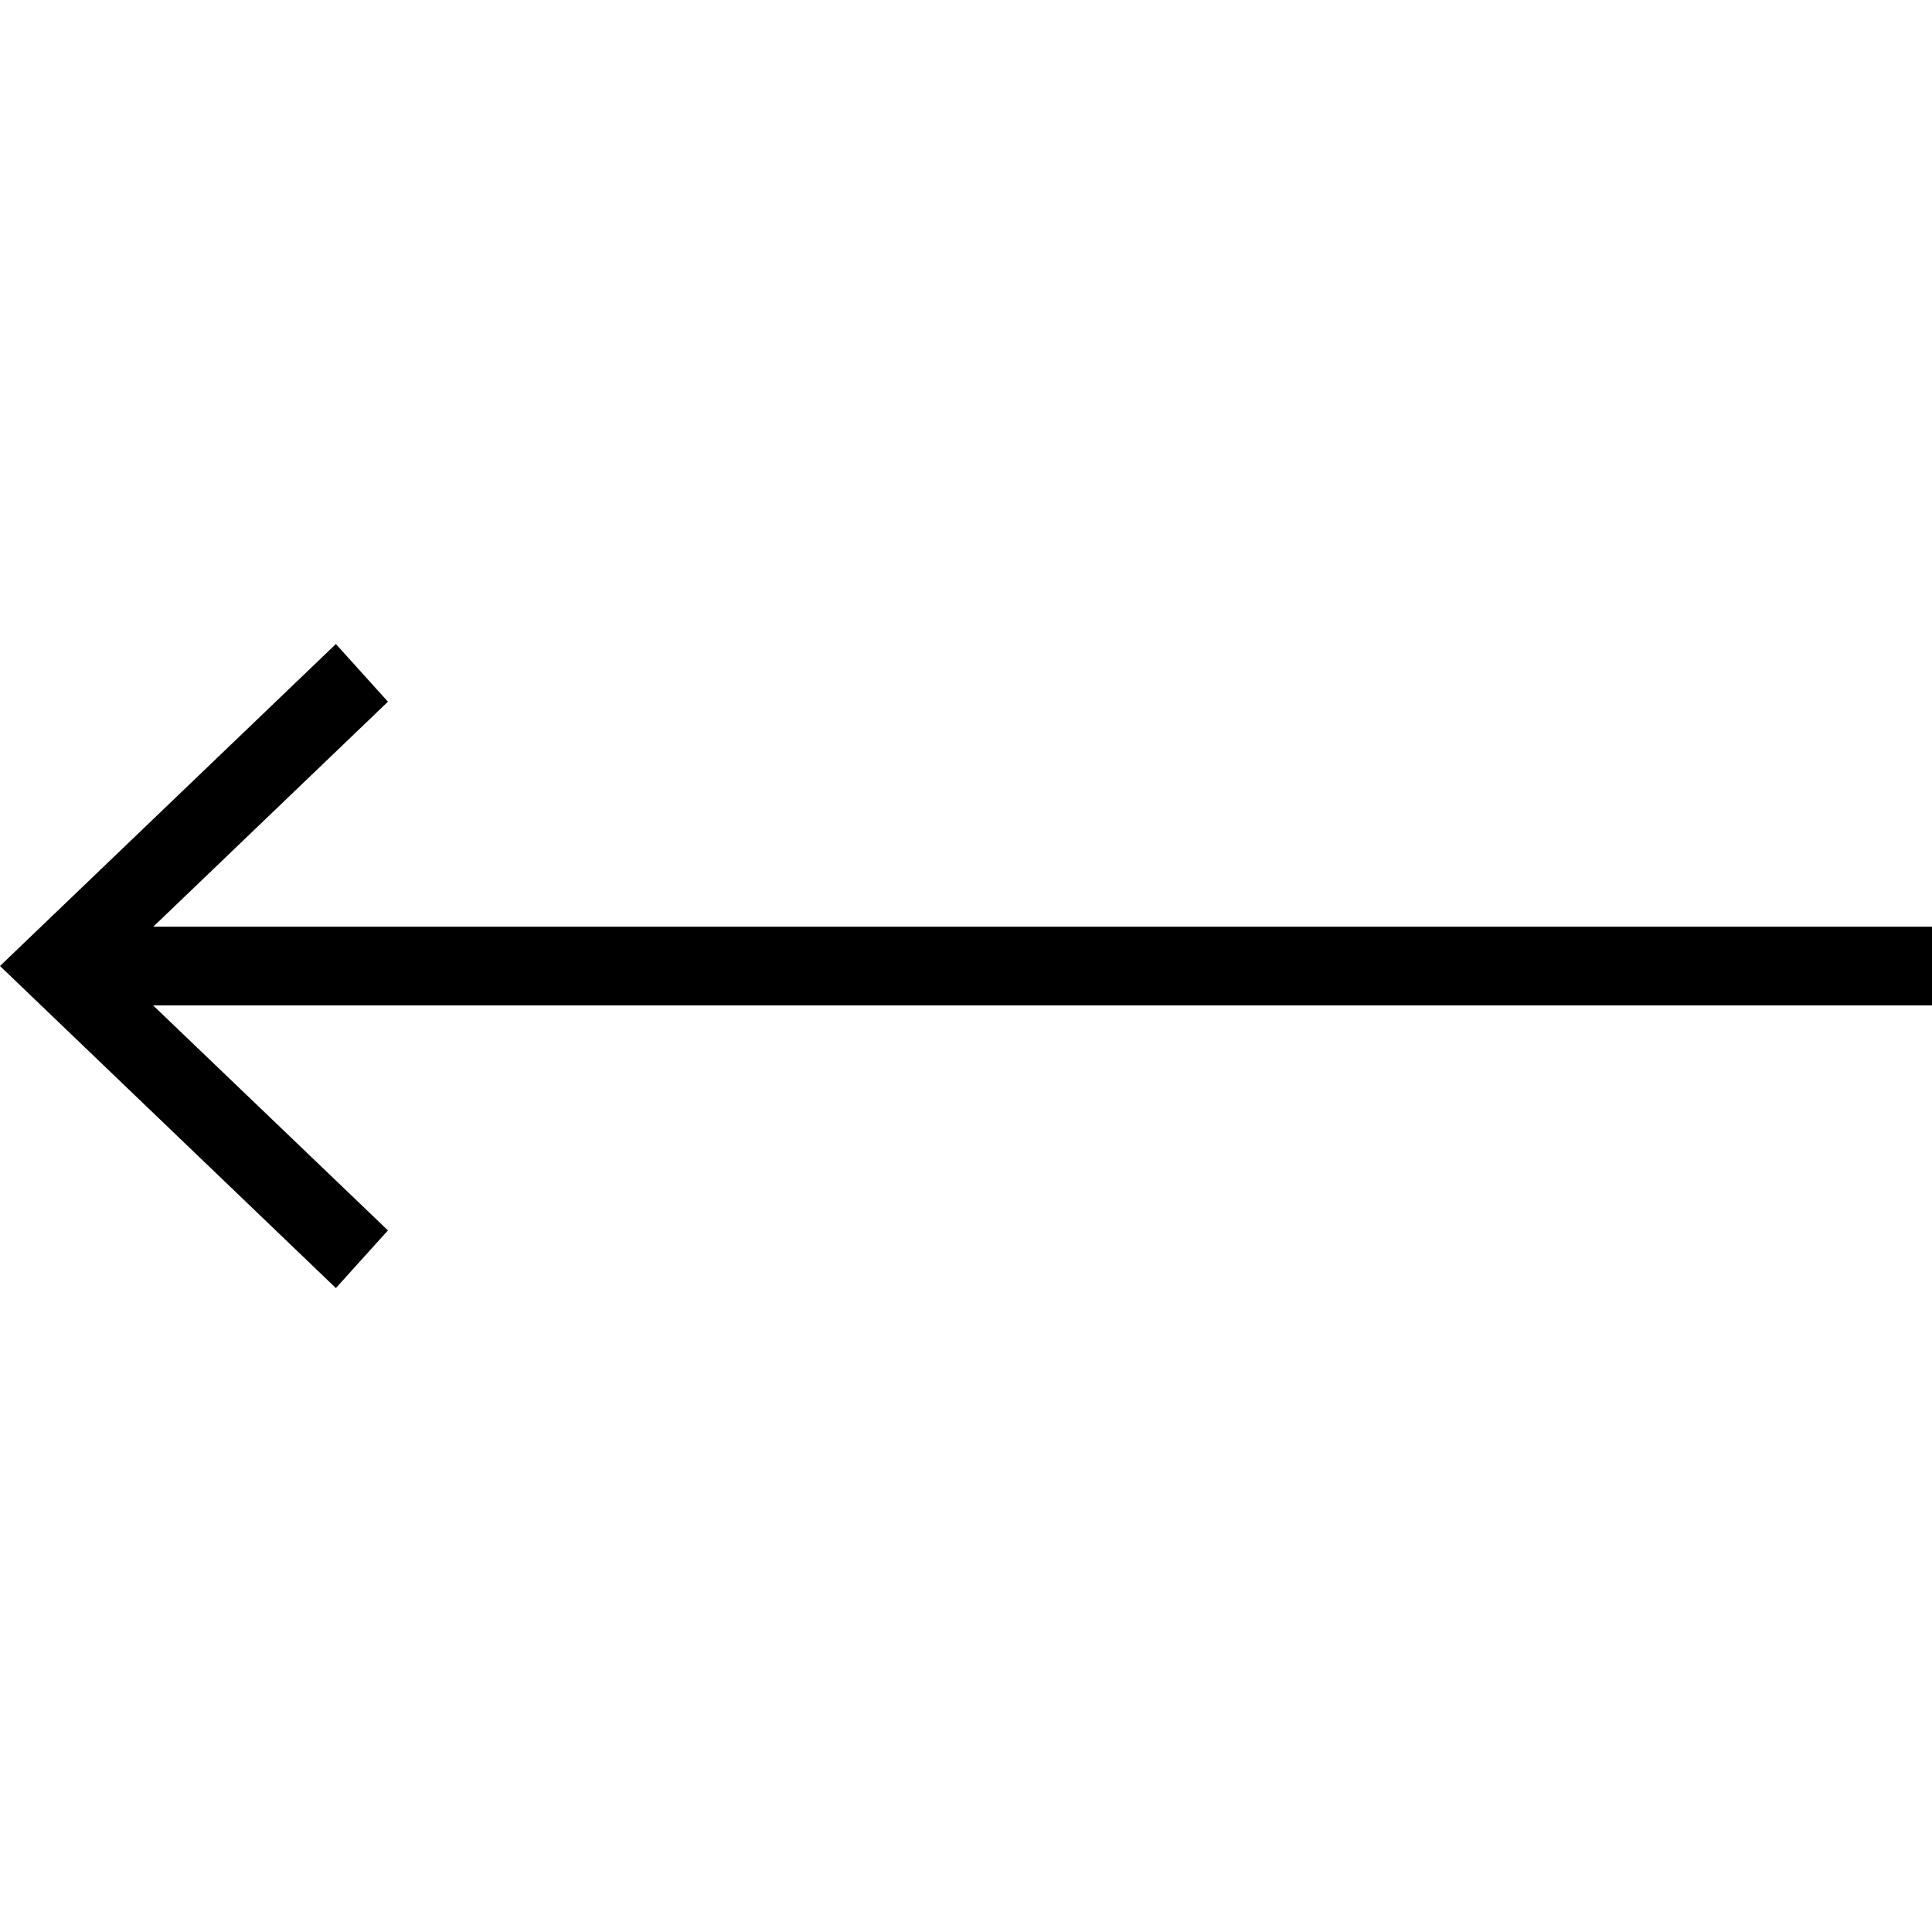 <?xml version="1.0" encoding="UTF-8"?>
<svg width="20px" height="20px" viewBox="0 0 20 20" version="1.1" xmlns="http://www.w3.org/2000/svg" xmlns:xlink="http://www.w3.org/1999/xlink">
    <!-- Generator: sketchtool 60.1 (101010) - https://sketch.com -->
    <title>7A974064-C197-4648-9B0D-2520398D7582</title>
    <desc>Created with sketchtool.</desc>
    <g id="Asset-Artboard-Page" stroke="none" stroke-width="1" fill="none" fill-rule="evenodd">
        <g id="Icons-/-arrow-right-black-Icons-/-arrow-left-black" fill="#000000" fill-rule="nonzero">
            <g id="arow" transform="translate(0, 6.667)">
                <polygon id="Path" points="20 2.926 1.587 2.926 4.016 0.597 3.477 8.8817842e-15 -2.36847579e-14 3.333 3.477 6.667 4.016 6.07 1.585 3.741 20 3.741"></polygon>
            </g>
        </g>
    </g>
</svg>